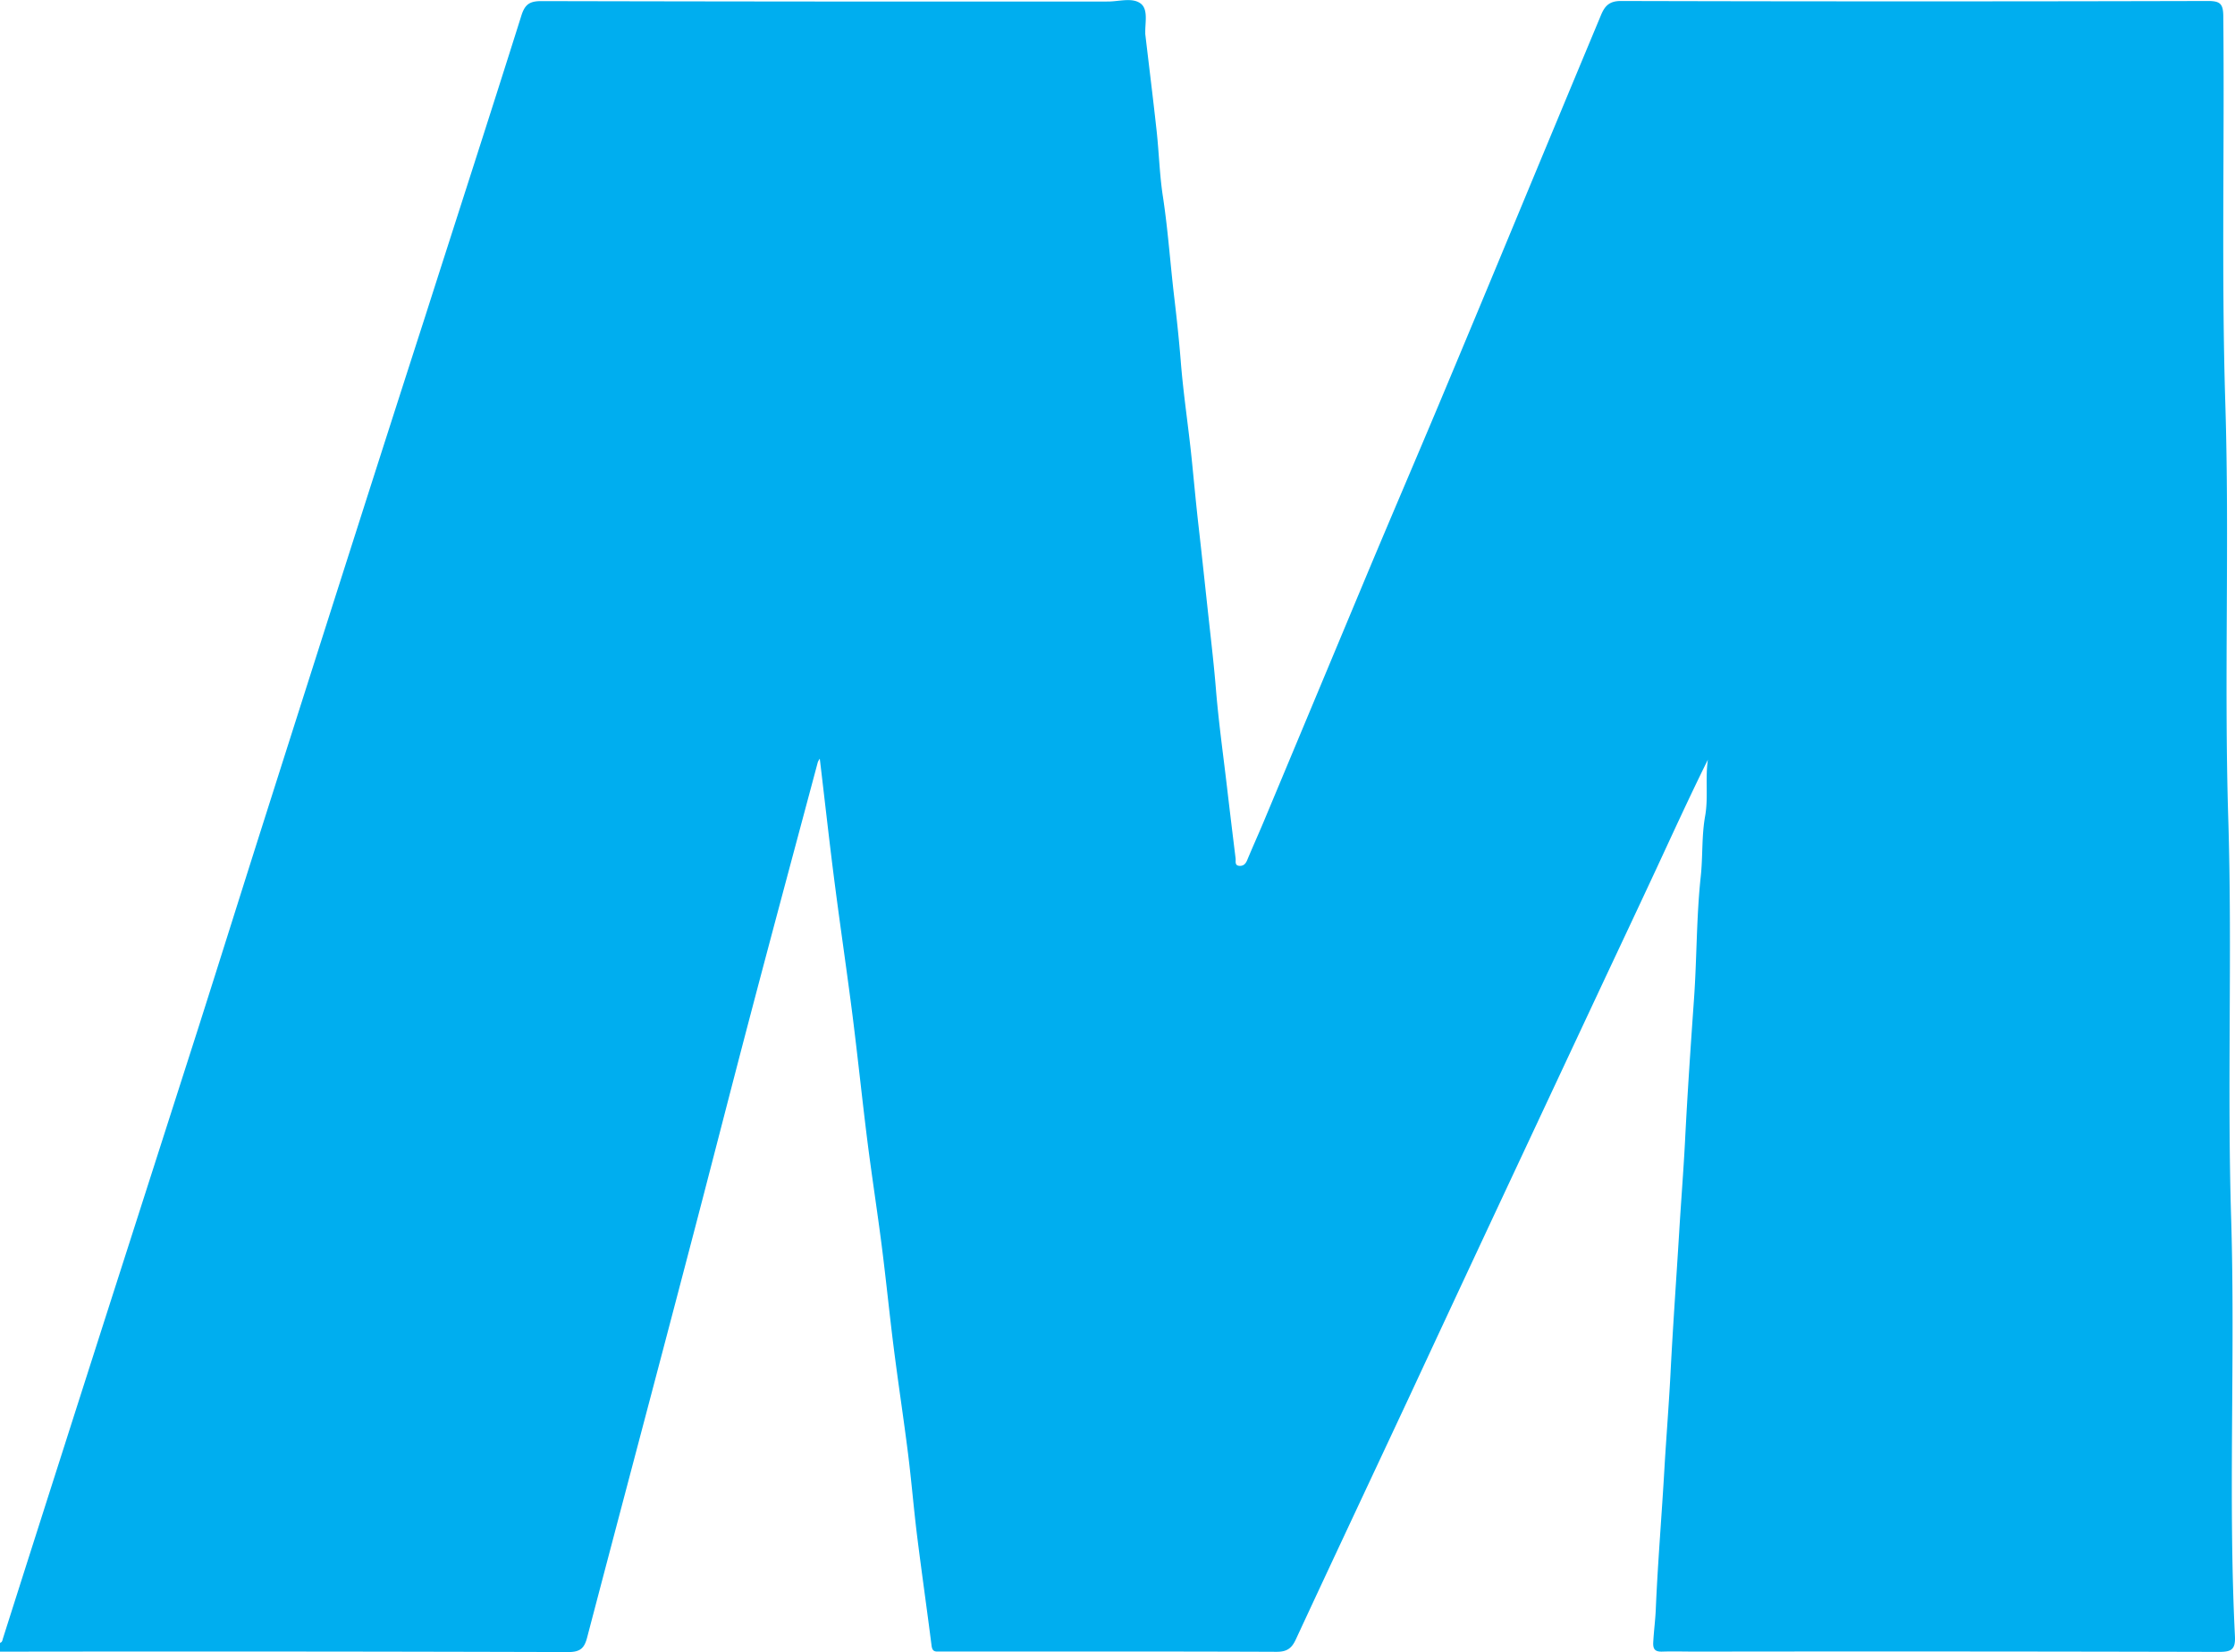 <?xml version="1.0"?>
<svg xmlns="http://www.w3.org/2000/svg" viewBox="0 0 765.12 565.59">
  <defs>
    <style>.a{fill:#00aeef}</style>
  </defs>
  <path class="a" d="M0 565.46v-3c.76-.22.81-.85 1-1.5q9.83-30.93 19.71-61.8 11.58-36.27 23.22-72.52 12-37.43 24-74.85c7.56-23.73 15-47.49 22.55-71.22q15.83-49.77 31.73-99.52 11.59-36.27 23.28-72.51c11-34.4 22.15-68.77 33-103.22 1.21-3.83 2.84-4.95 6.85-4.94q97 .22 194 .14c3.8 0 8.33-1.48 11.19.72 2.58 2 1.46 6.49 1.54 9.94a4.38 4.38 0 0 0 0 .5c1.3 11.06 2.68 22.12 3.89 33.19.82 7.52 1 15.11 2.17 22.58 1.72 11.36 2.49 22.81 3.84 34.21.87 7.34 1.66 14.69 2.25 22.07.87 11.1 2.59 22.13 3.72 33.21.77 7.53 1.45 15.08 2.3 22.57 1.31 11.4 2.49 22.81 3.75 34.22.81 7.35 1.65 14.68 2.25 22.06.9 11.1 2.45 22.15 3.75 33.22q1.46 12.44 3 24.87c.13 1-.44 2.54 1.47 2.56 1.35 0 2-.79 2.51-2 1.81-4.36 3.76-8.67 5.58-13q17.9-42.83 35.78-85.66c8.06-19.23 16.29-38.39 24.36-57.61q13.69-32.67 27.25-65.38Q534 38.93 548.11 5.09c1.26-3 2.8-4.76 6.77-4.75q100.5.26 201 0c4.09 0 5.19.91 5.23 5.13.45 44.27-.67 88.53.7 132.81 1.46 47.24-.45 94.52 1 141.8 1.42 45.74-.41 91.52 1 137.3 1.44 47.57-1.07 95.21 1.29 142.79.22 4.58-1.24 5.38-5.49 5.37q-89.5-.23-179-.1c-3.83 0-7.67-.12-11.5 0-2.36.09-3.27-.67-3.15-3.1.19-3.78.71-7.57.87-11.3.69-16.33 2.08-32.61 3-48.91.62-10.37 1.45-20.74 2-31.1.82-16.32 2-32.61 3-48.91.62-10.37 1.45-20.73 2-31.1.82-16.32 1.93-32.61 3.08-48.9 1-14 .81-28.13 2.32-42.08.74-6.87.27-13.77 1.5-20.67 1.12-6.24 0-12.83.94-19.29-6.21 12.51-11.94 25.09-17.77 37.63-6.82 14.66-13.73 29.27-20.59 43.91q-18.5 39.48-37 79-13.59 29.06-27.12 58.14c-12.87 27.52-25.81 55-38.6 82.55-1.42 3.06-3.09 4.22-6.61 4.2-37.66-.15-75.33-.09-113-.09h-3c-1.47.05-1.89-.64-2.08-2.08-1.59-12.5-3.38-25-4.94-37.48-1.17-9.45-1.94-18.94-3.13-28.38-1.51-12-3.35-24-4.87-36-1.48-11.71-2.64-23.46-4.14-35.17s-3.36-23.64-4.86-35.48c-1.8-14.31-3.28-28.66-5.09-43-1.86-14.61-4-29.17-5.91-43.78s-3.52-29.3-5.32-44.31a6.26 6.26 0 0 0-.67 1.18c-7.69 28.75-15.43 57.49-23 86.26-7.17 27.22-14.11 54.5-21.27 81.71-11.5 43.96-23.19 87.81-34.7 131.71-.94 3.61-2.3 5-6.47 5q-97.28-.29-194.53-.14z"/>
</svg>
